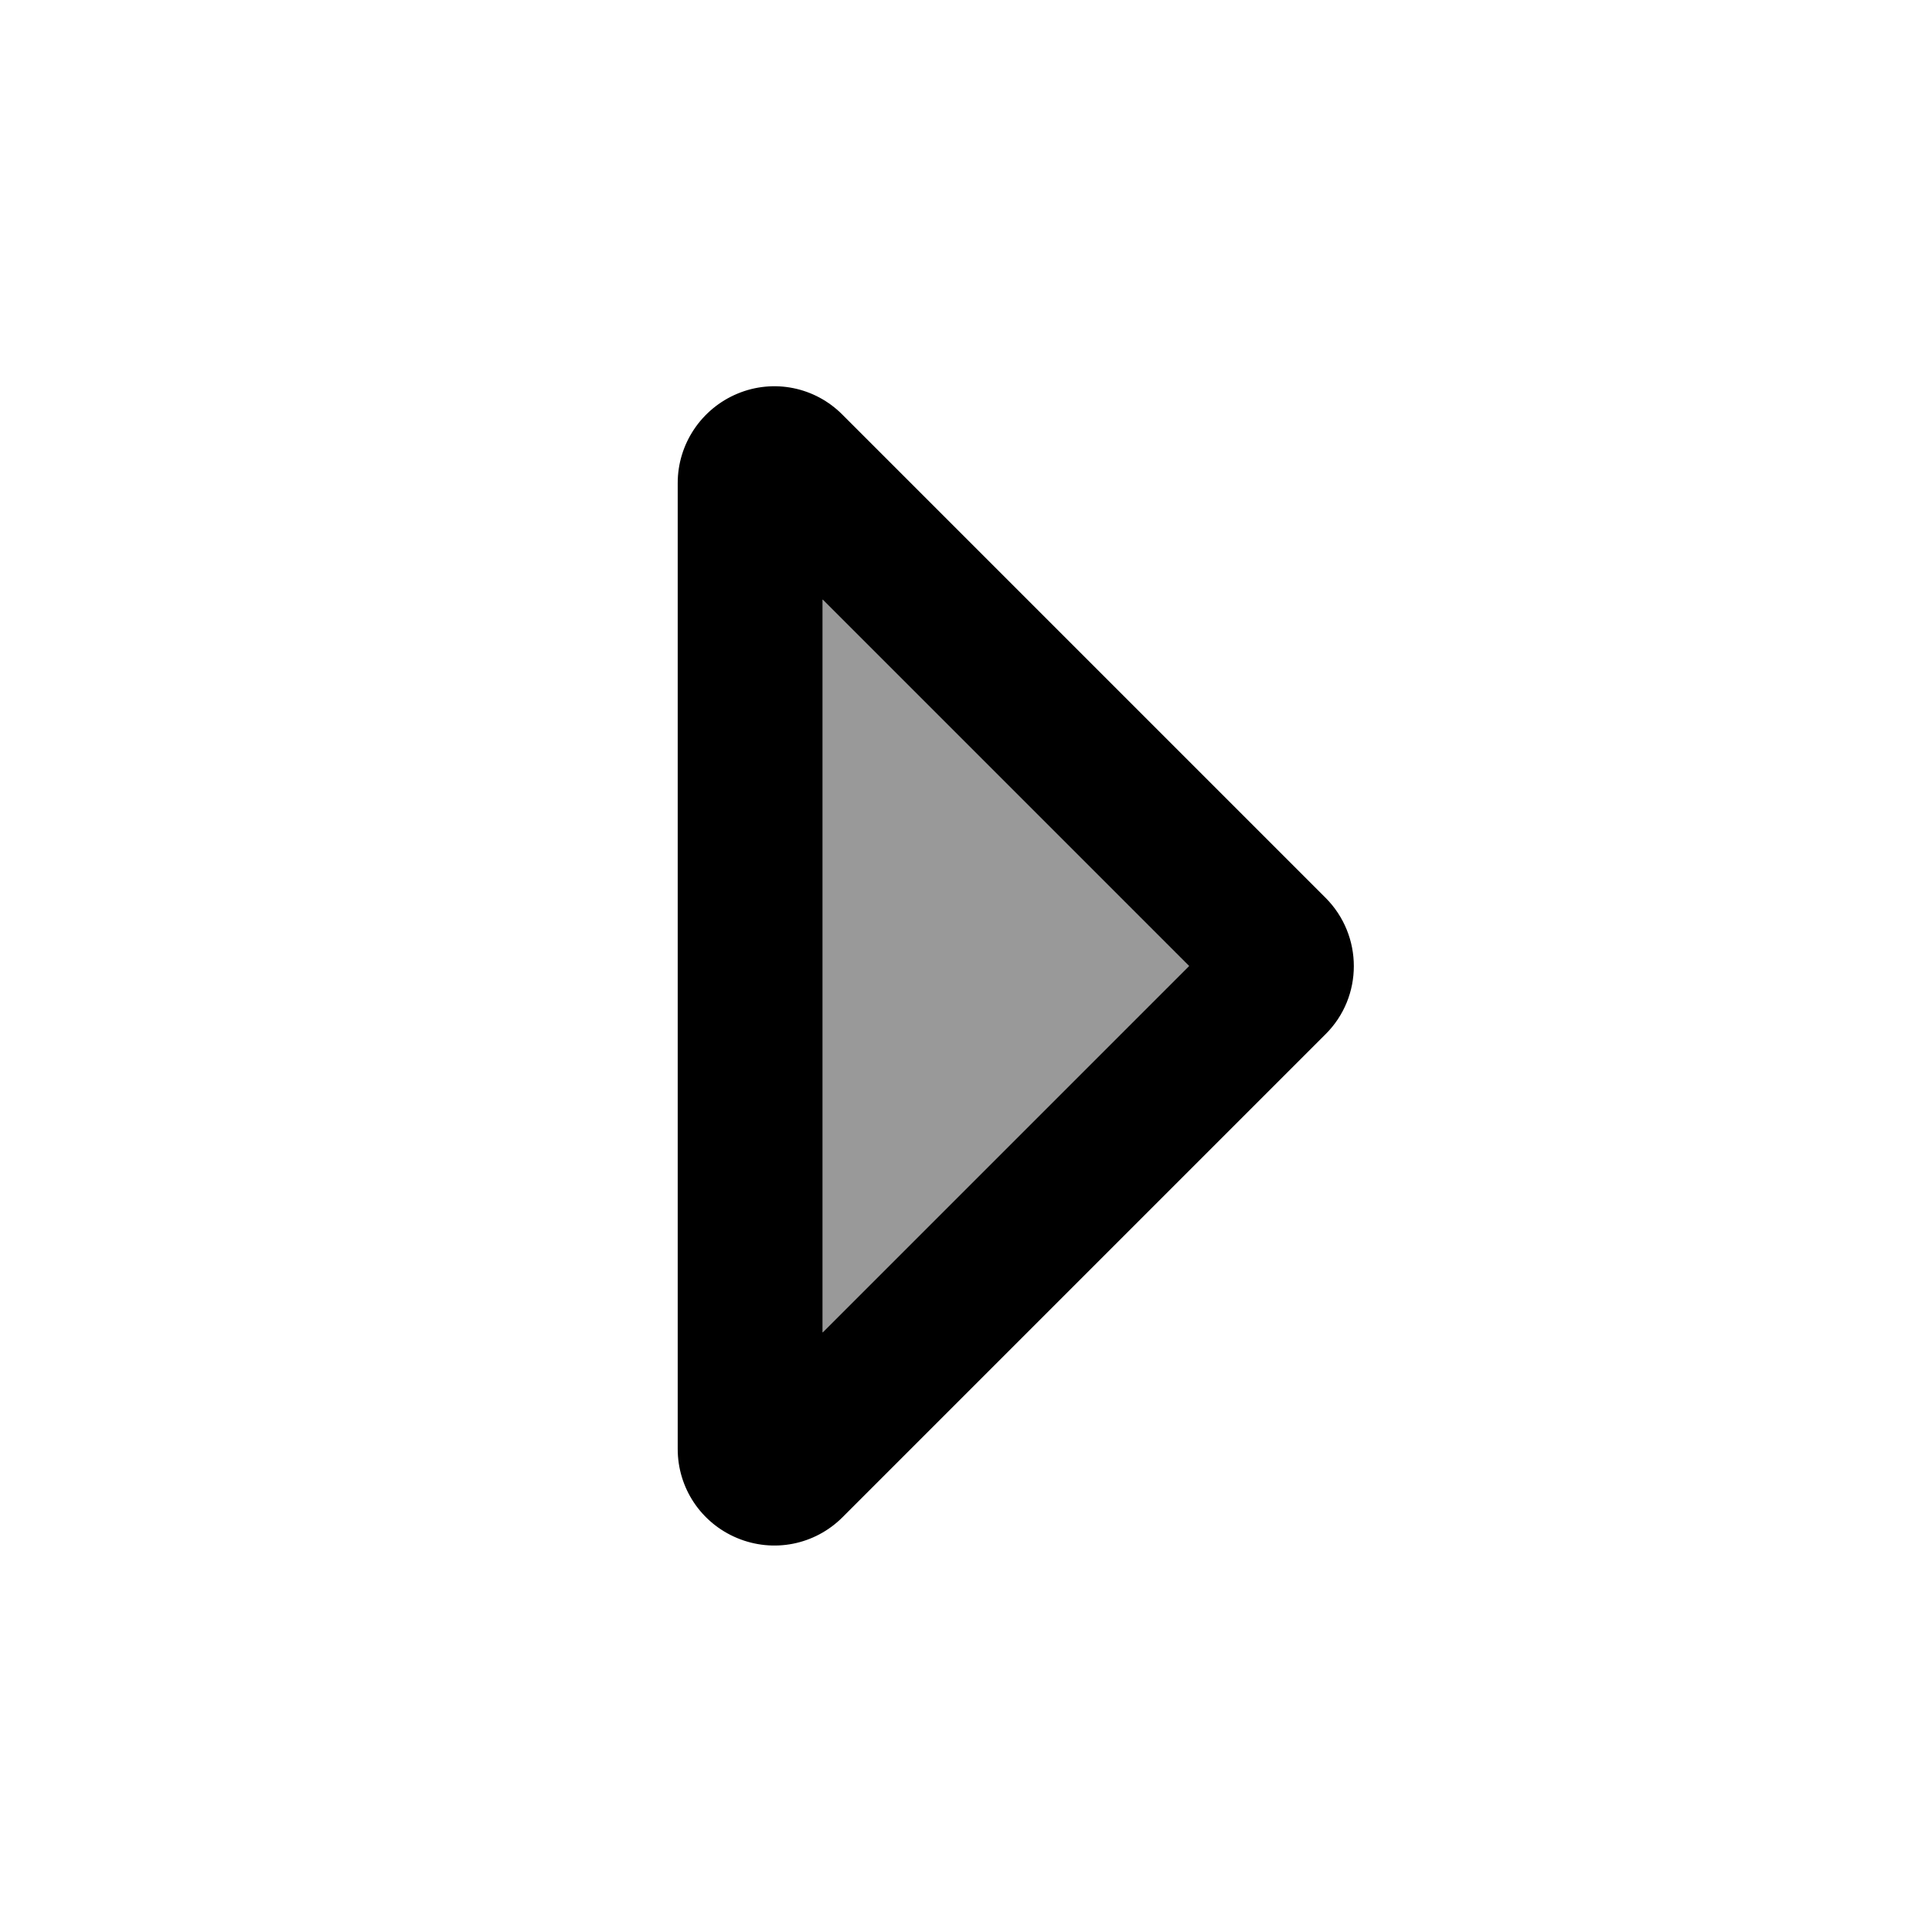 <svg xmlns="http://www.w3.org/2000/svg" viewBox="0 0 640 640"><!--! Font Awesome Pro 7.1.0 by @fontawesome - https://fontawesome.com License - https://fontawesome.com/license (Commercial License) Copyright 2025 Fonticons, Inc. --><path opacity=".4" fill="currentColor" d="M272.5 198.6L393.9 320L272.5 441.4L272.5 198.6z"/><path fill="currentColor" d="M439.1 297.4C451.6 309.9 451.6 330.2 439.1 342.6L279.1 502.6C269.9 511.8 256.2 514.5 244.2 509.5C232.2 504.5 224.5 492.9 224.5 480L224.5 160C224.5 147.1 232.3 135.4 244.3 130.4C256.3 125.4 270 128.2 279.1 137.4L439.1 297.4zM272.5 198.6L272.5 441.4L393.9 320L272.5 198.6z"/></svg>